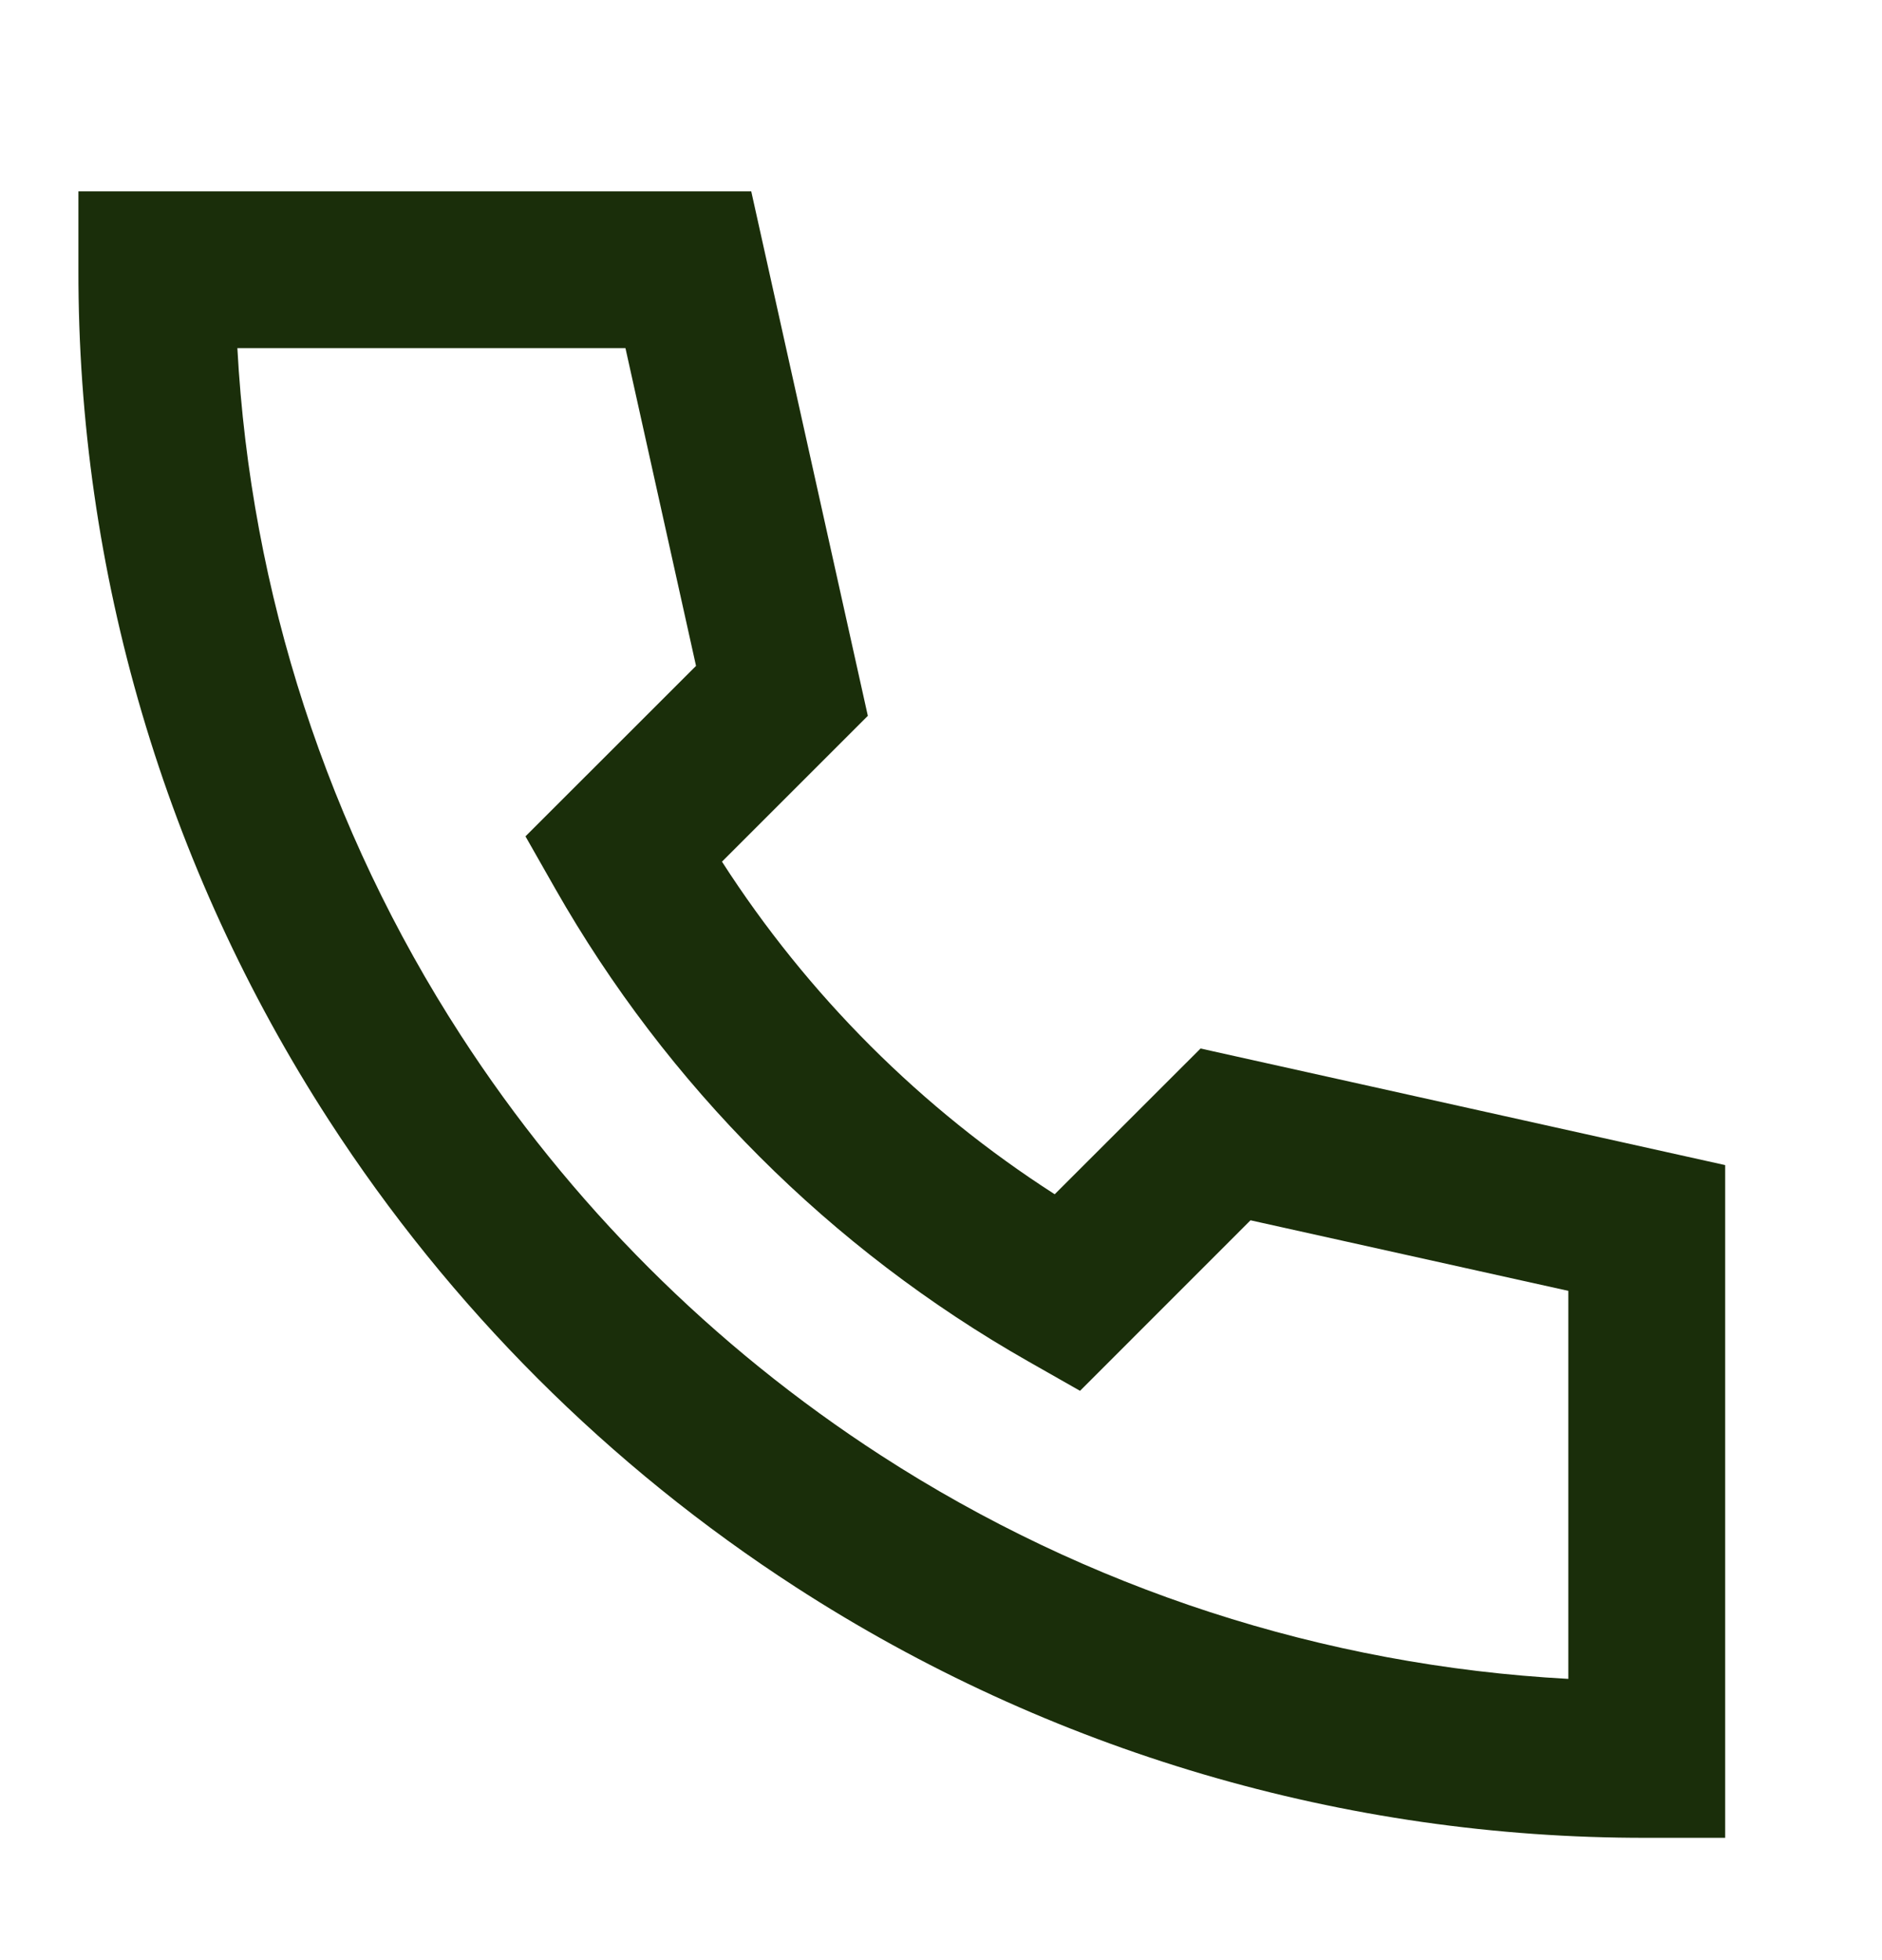 <svg width="24" height="25" viewBox="0 0 24 25" fill="none" xmlns="http://www.w3.org/2000/svg">
<path d="M1 2.44H9.58L11.067 9.13L9.207 10.99C10.301 12.692 11.748 14.139 13.45 15.232L15.31 13.373L22 14.86V23.44H21C17.15 23.447 13.381 22.336 10.15 20.244C7.767 18.702 5.738 16.673 4.196 14.29C2.104 11.059 0.993 7.29 1 3.44V2.44ZM3.027 4.44C3.196 7.56 4.178 10.581 5.876 13.204C7.264 15.349 9.091 17.176 11.236 18.564C13.859 20.262 16.88 21.244 20 21.413V16.464L15.947 15.564L13.773 17.739L13.11 17.362C10.593 15.931 8.509 13.847 7.078 11.33L6.701 10.667L8.876 8.493L7.976 4.44H3.027Z" fill="#1A2E0A"/>
</svg>
